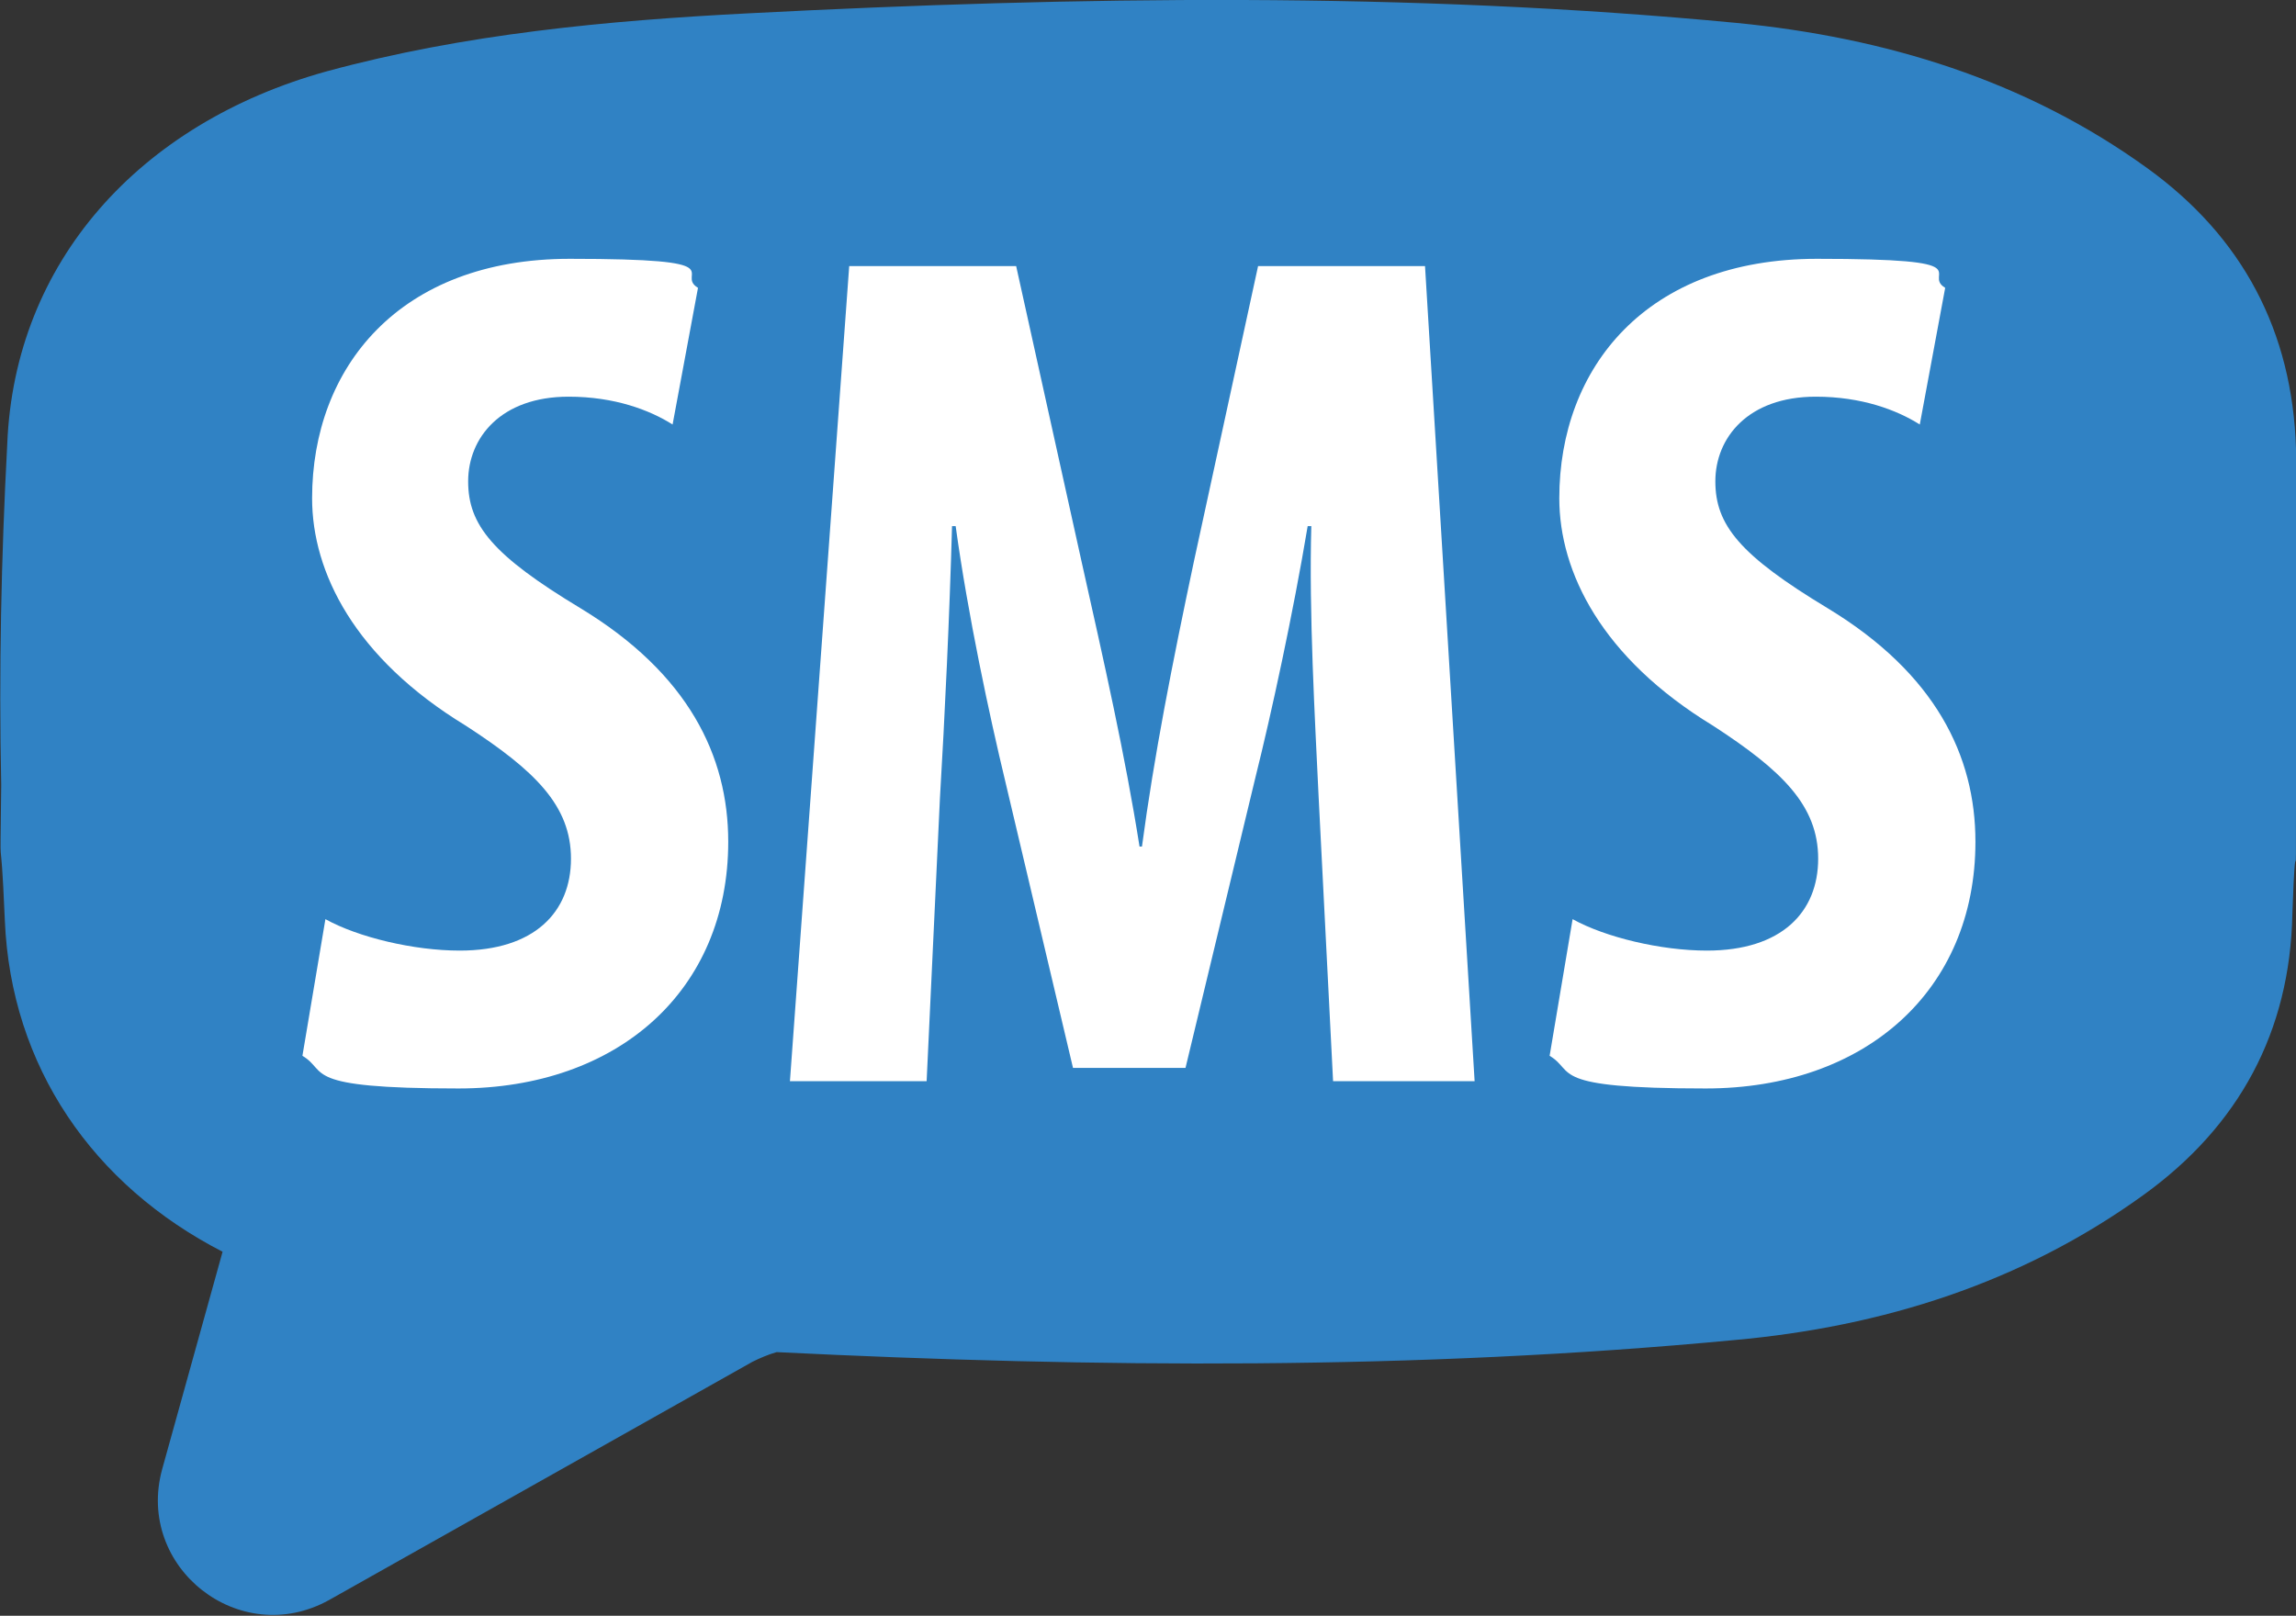 <svg xmlns="http://www.w3.org/2000/svg" version="1.1" xmlns:xlink="http://www.w3.org/1999/xlink" width="189.8" height="133.6"><rect width="100%" height="100%" fill="#333333" stroke="none"/><svg id="SvgjsSvg1051" xmlns="http://www.w3.org/2000/svg" version="1.1" viewBox="0 0 189.8 133.6">
  <defs>
    <style>
      .st0 {
        fill: #fff;
      }

      .st1 {
        fill: #3082c4;
      }
    </style>
  </defs>
  <path class="st1" d="M189.8,63c0,.6,0,1.3,0,1.9,0,.6,0,1.3,0,1.9,0,8.6,0,.2-.3,8.8-.2,9.7-4.4,17.5-12.3,23.2-10.1,7.3-21.6,10.9-33.8,12-26.4,2.5-52.8,2.3-79.2,1-.7.2-1.4.5-2,.8l-35,19.7c-7.4,4.1-16-2.7-13.8-10.8l5-18C7.7,98,.9,88.2.4,76.1c-.4-9.4-.4-1.8-.3-11.2-.2-9.4,0-18.8.5-28.2C1.2,21.7,11.5,10.2,27,5.9,38.4,2.8,50.2,1.7,61.9,1.1c27.2-1.4,54.5-1.8,81.7.8,12.2,1.2,23.8,4.7,33.9,12,7.9,5.7,12,13.5,12.3,23.2.2,8.6,0,17.2,0,25.8Z"></path>
  <g>
    <path class="st0" d="M26.9,76c2.7,1.5,7.3,2.6,11.1,2.6,6.2,0,9.2-3.2,9.2-7.6s-3-7.3-8.7-11c-9.2-5.6-12.7-12.7-12.7-18.8,0-10.8,7.2-19.8,21.3-19.8s8.6,1.2,10.6,2.4l-2.1,11.3c-1.9-1.2-4.8-2.3-8.6-2.3-5.6,0-8.3,3.4-8.3,7s2,6.1,9.3,10.5c8.9,5.4,12.2,12.2,12.2,19.3,0,12.3-9.1,20.4-22.3,20.4s-10.7-1.4-12.9-2.7l1.9-11.3Z"></path>
    <path class="st0" d="M109,65.8c-.3-6.4-.8-15.1-.6-22.3h-.3c-1.2,7.2-3,15.5-4.3,20.7l-5.8,24.1h-9.3l-5.6-23.7c-1.3-5.4-3.1-13.8-4.1-21.1h-.3c-.2,7.3-.6,15.8-1,22.5l-1.1,23.4h-11.3l4.9-67.4h13.8l5.4,24.4c1.9,8.5,3.6,16,4.8,23.6h.2c1-7.5,2.5-15.1,4.3-23.6l5.3-24.4h13.8l4.1,67.4h-11.7l-1.2-23.6Z"></path>
    <path class="st0" d="M130,76c2.7,1.5,7.3,2.6,11.1,2.6,6.2,0,9.2-3.2,9.2-7.6s-3-7.3-8.7-11c-9.2-5.6-12.7-12.7-12.7-18.8,0-10.8,7.2-19.8,21.3-19.8s8.6,1.2,10.6,2.4l-2.1,11.3c-1.9-1.2-4.8-2.3-8.6-2.3-5.6,0-8.3,3.4-8.3,7s2,6.1,9.3,10.5c8.9,5.4,12.2,12.2,12.2,19.3,0,12.3-9.1,20.4-22.3,20.4s-10.7-1.4-12.9-2.7l1.9-11.3Z"></path>
  </g>
</svg><style>@media (prefers-color-scheme: light) { :root { filter: none; } }
@media (prefers-color-scheme: dark) { :root { filter: none; } }
</style></svg>